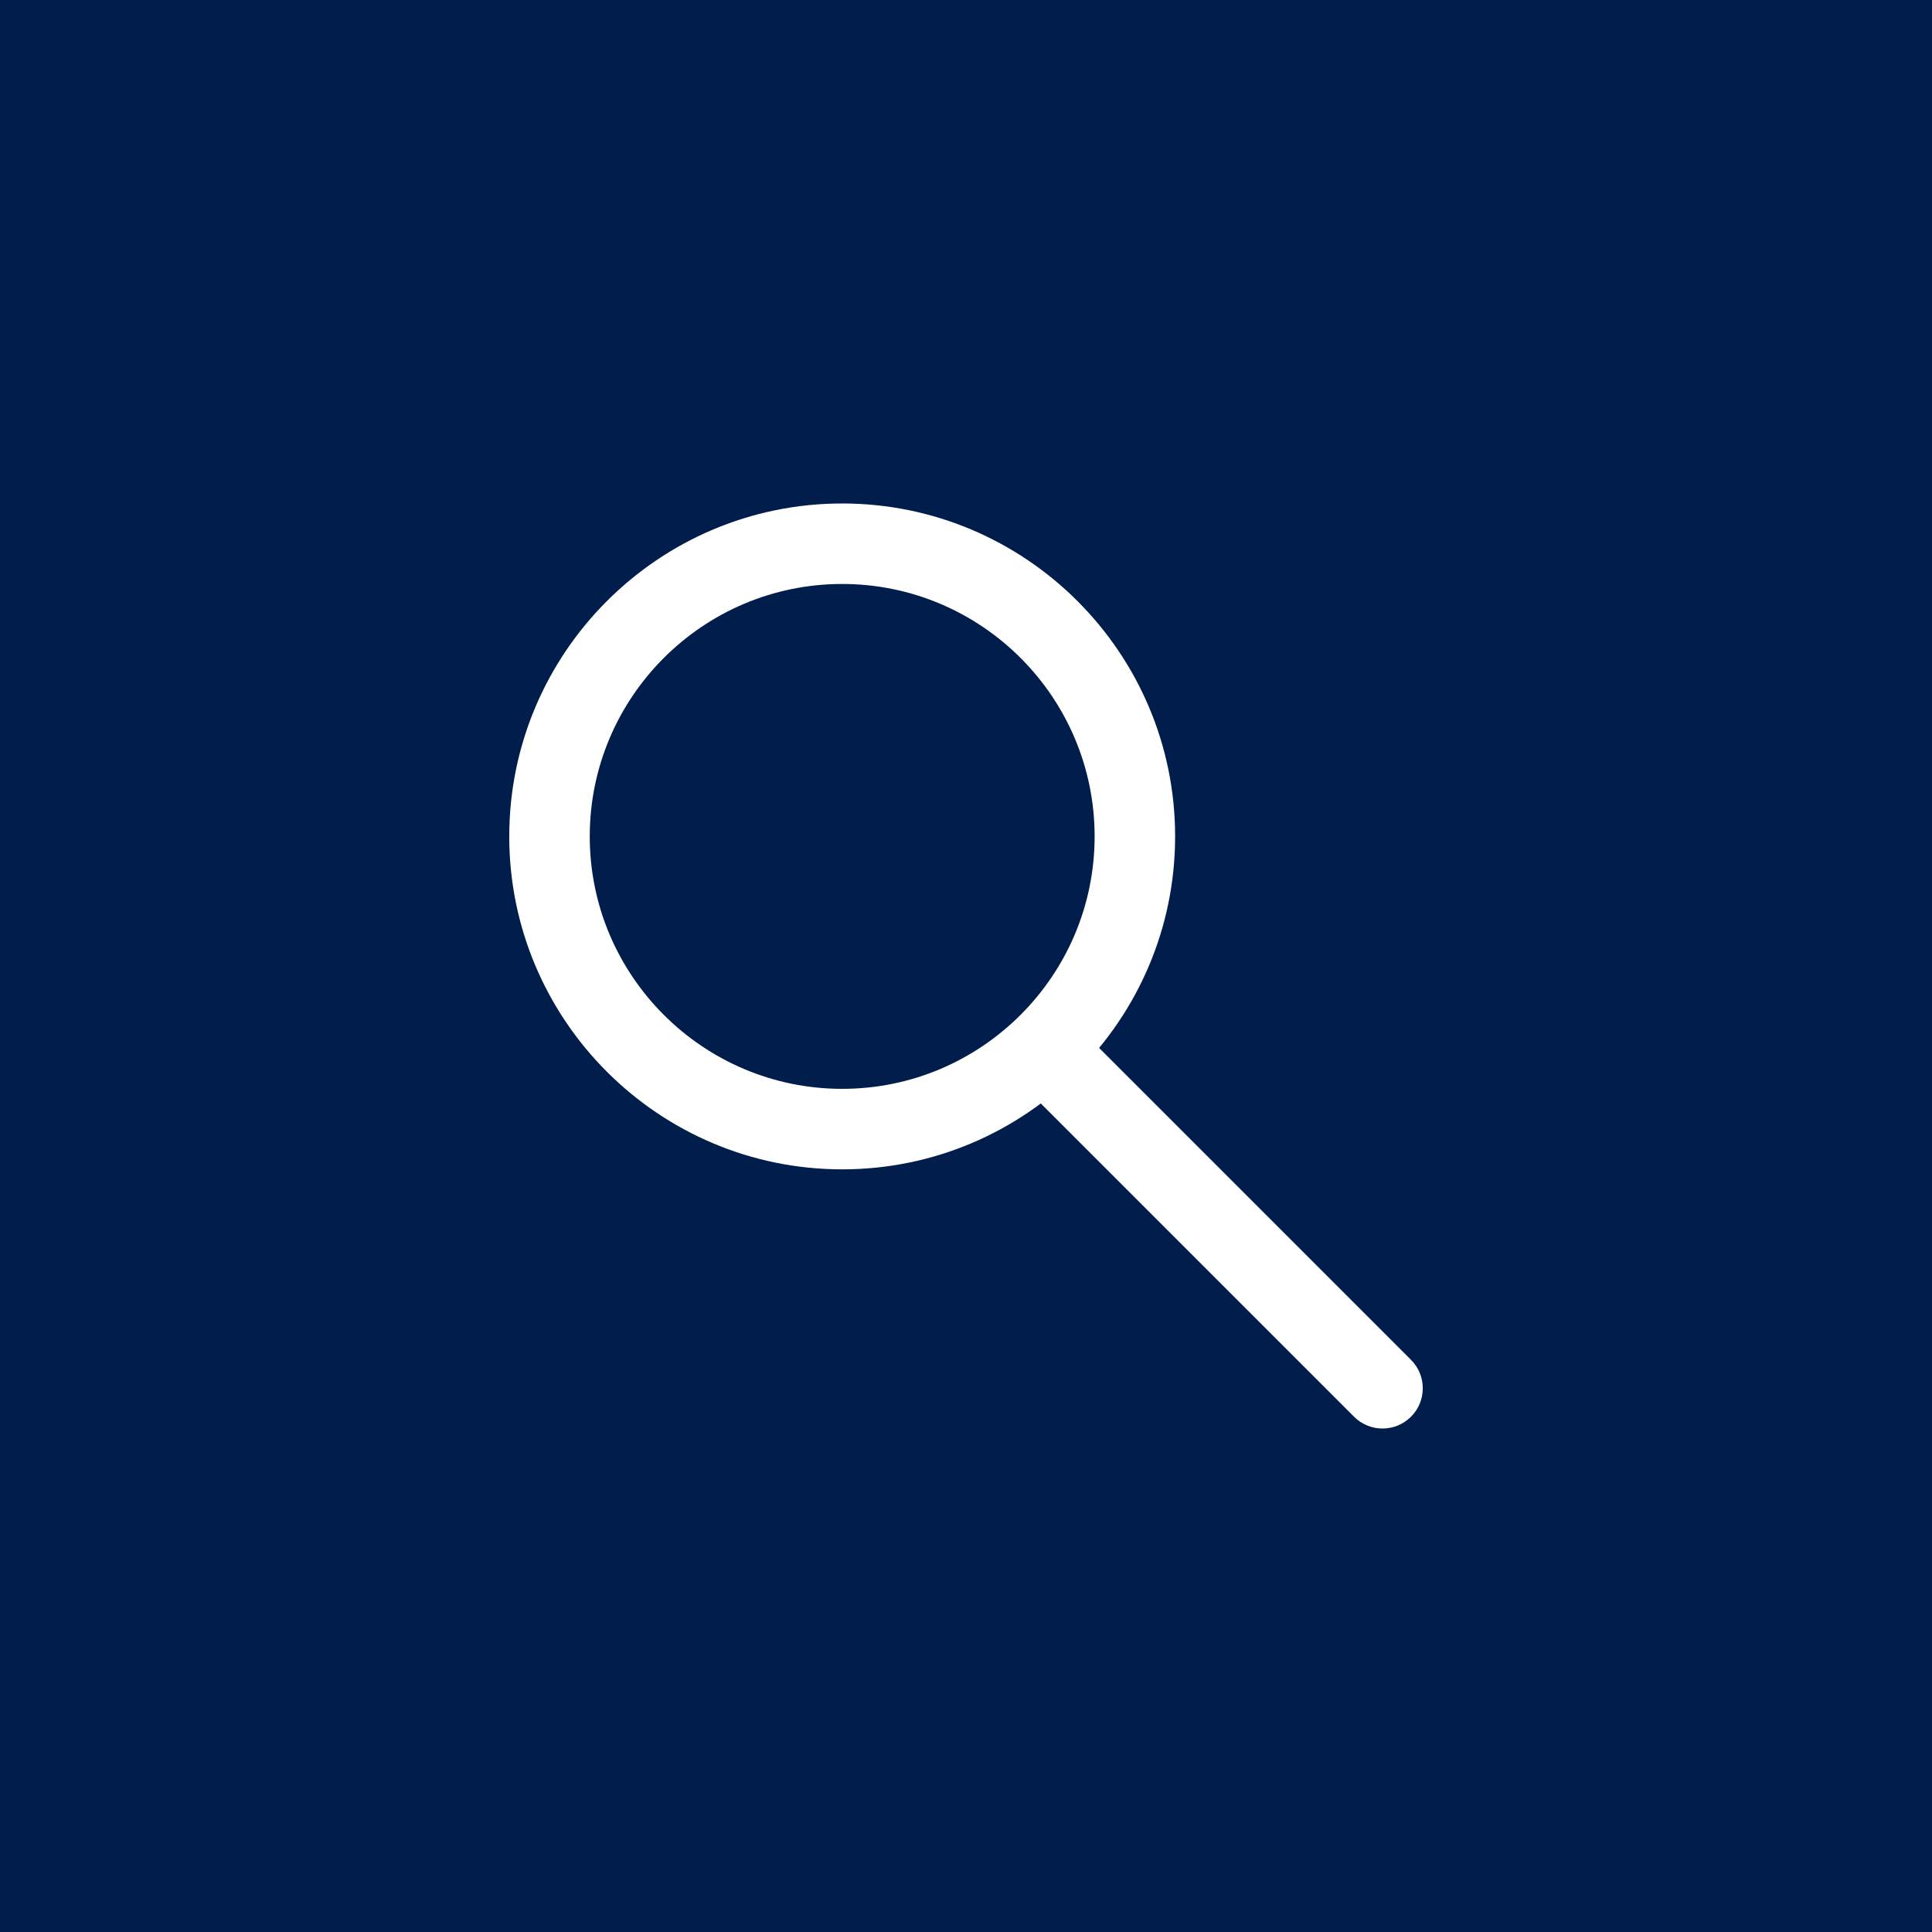 <?xml version="1.0" encoding="UTF-8"?><svg id="Layer_1" xmlns="http://www.w3.org/2000/svg" viewBox="0 0 80 80"><rect x="0" y="0" width="80" height="80" style="fill:#001d4b;"/><path d="M34.873,48.42c-7.602,0-13.786-6.184-13.786-13.786s6.184-13.786,13.786-13.786,13.786,6.184,13.786,13.786-6.184,13.786-13.786,13.786ZM34.873,24.181c-5.764,0-10.453,4.689-10.453,10.453s4.689,10.453,10.453,10.453,10.453-4.689,10.453-10.453-4.689-10.453-10.453-10.453Z" style="fill:#fff;"/><path d="M57.247,59.152c-.427,0-.853-.163-1.178-.488l-13.558-13.558c-.651-.651-.651-1.706,0-2.357.651-.651,1.706-.651,2.357,0l13.558,13.558c.651.651.651,1.706,0,2.357-.325.325-.752.488-1.178.488Z" style="fill:#fff;"/></svg>
